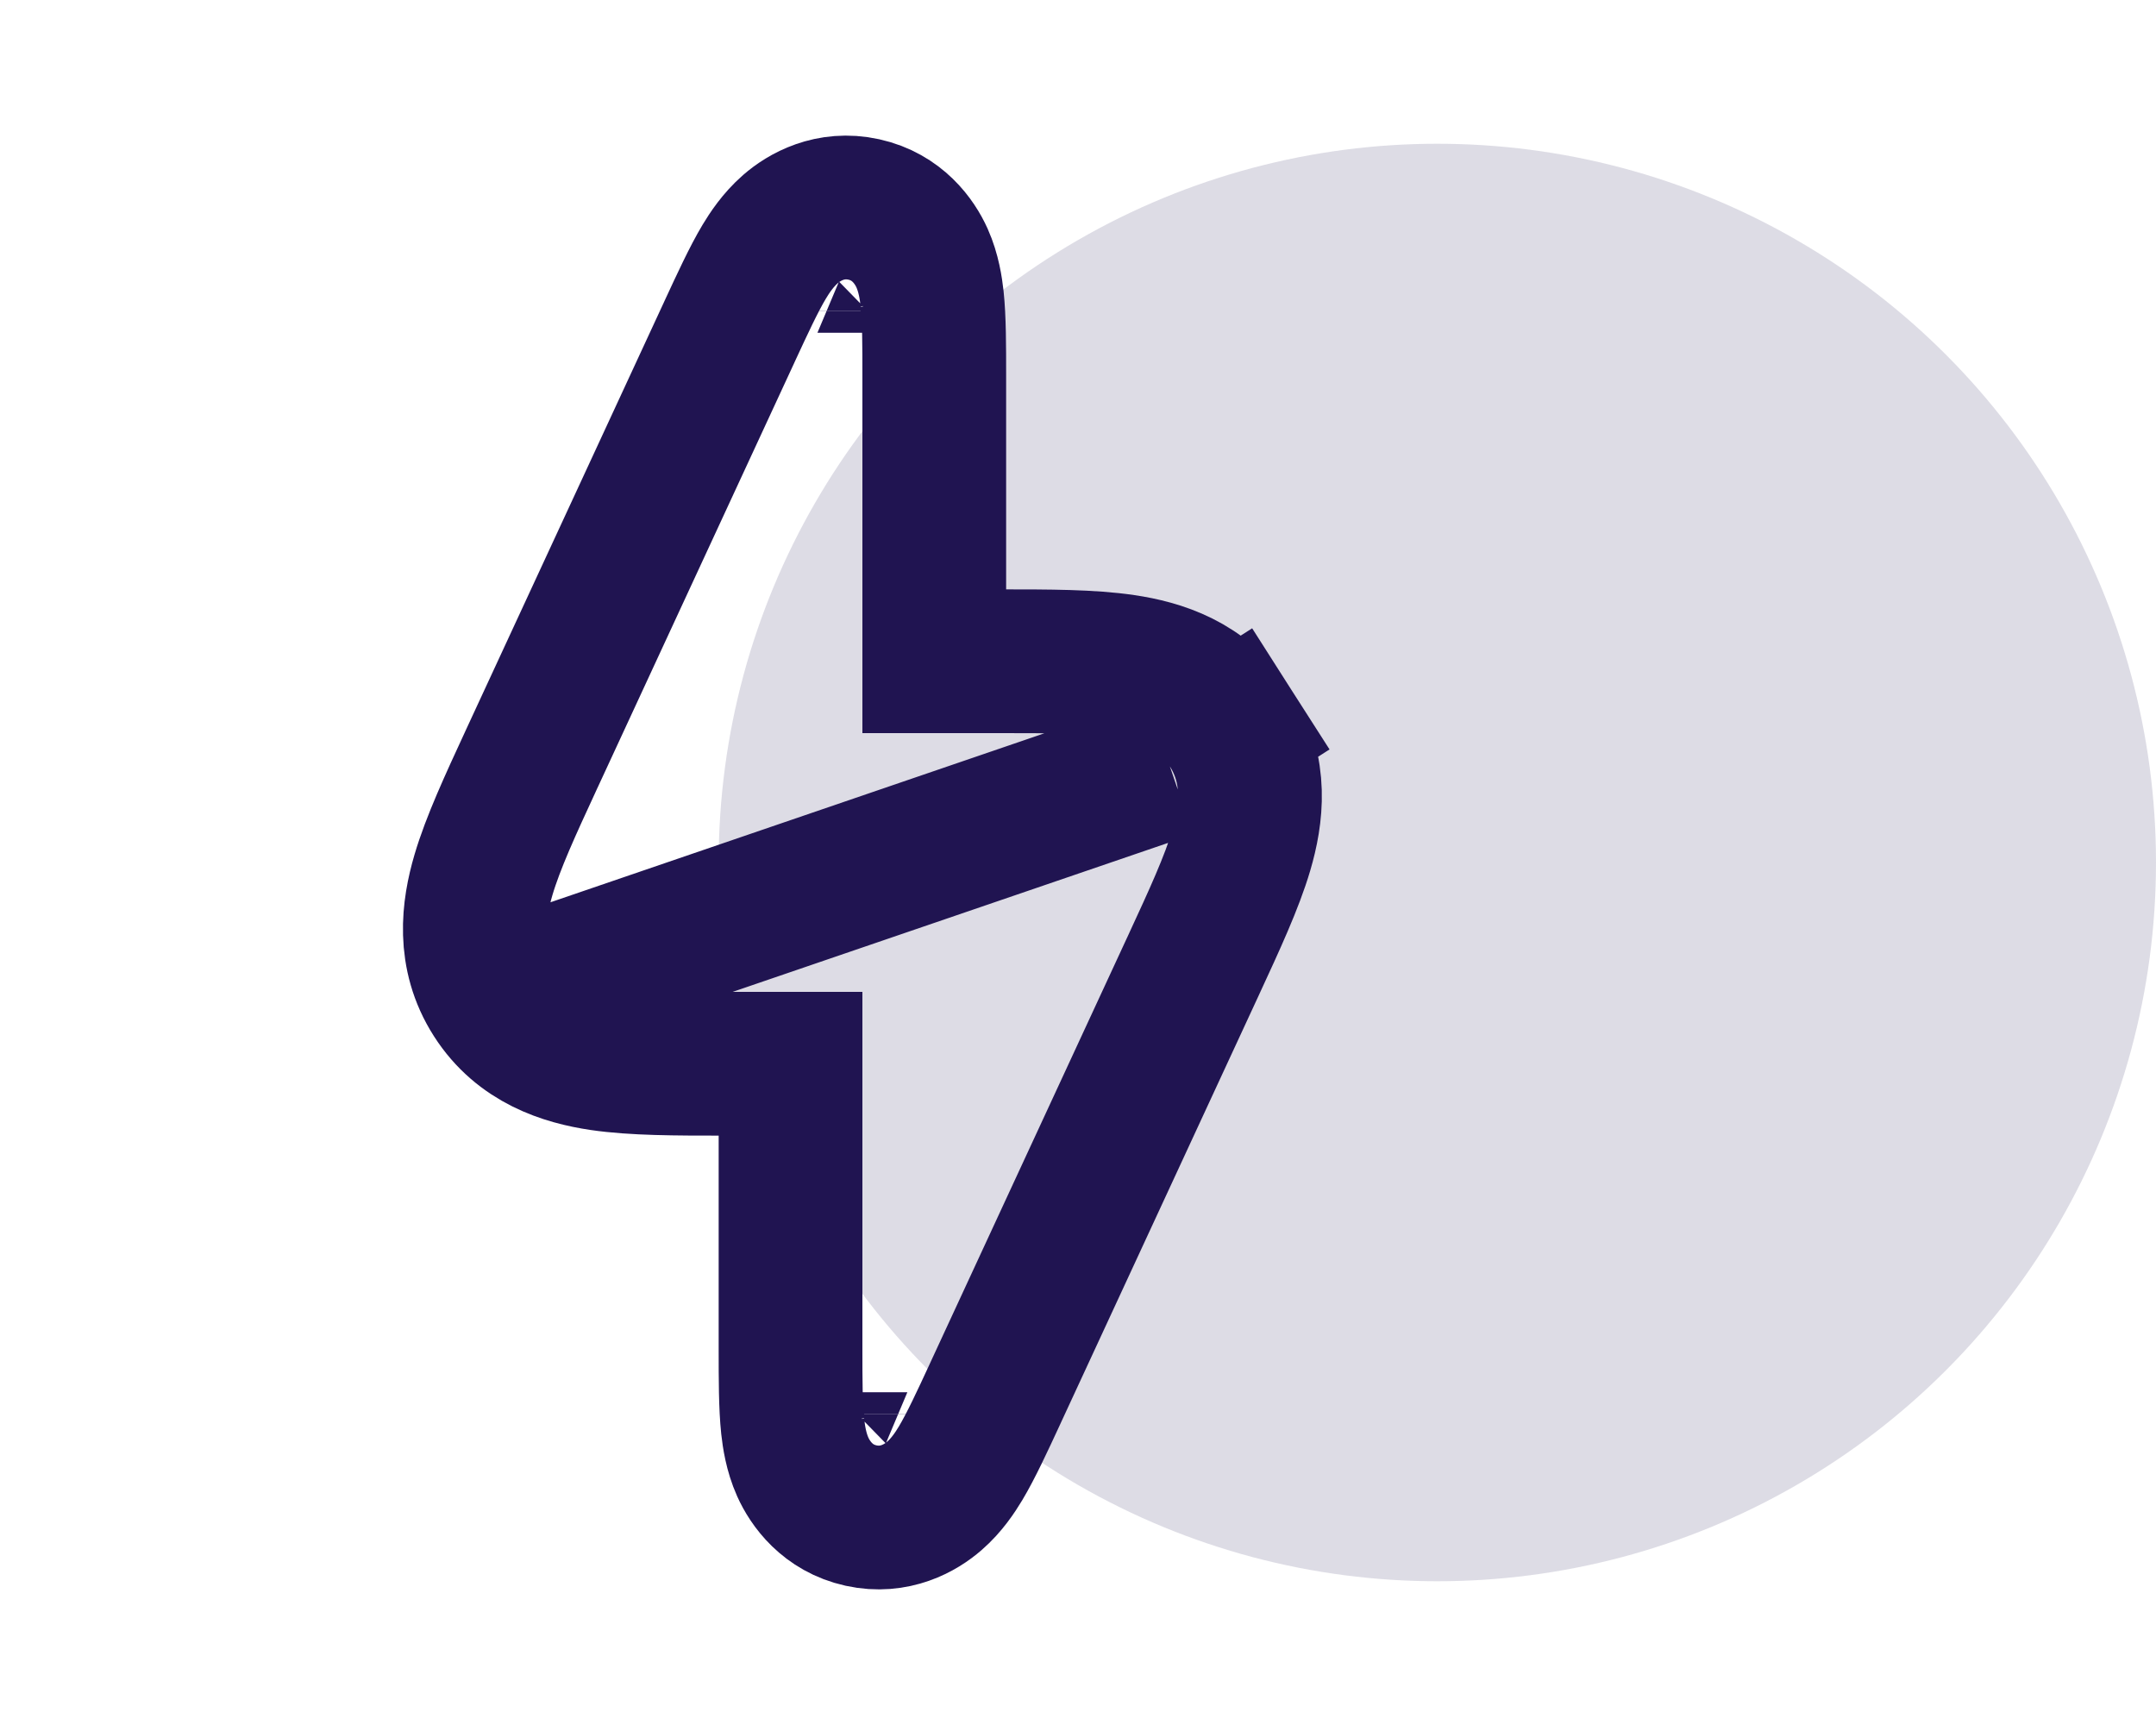 <svg width="30" height="24" viewBox="0 0 30 24" fill="none" xmlns="http://www.w3.org/2000/svg">
<circle opacity="0.15" cx="20" cy="12" r="10" fill="#201451"/>
<path d="M16.278 10.662L17.12 10.123C17.5 10.717 17.415 11.345 17.273 11.827C17.141 12.276 16.892 12.813 16.622 13.397C16.612 13.418 16.602 13.439 16.593 13.46L13.861 19.36L13.839 19.408C13.671 19.77 13.512 20.115 13.366 20.359C13.292 20.482 13.174 20.663 13.002 20.812C12.812 20.978 12.45 21.189 11.981 21.086C11.513 20.983 11.273 20.639 11.17 20.409C11.077 20.201 11.046 19.987 11.03 19.844C11 19.562 11 19.182 11 18.783L11 18.73V14.8H10.13C10.107 14.8 10.083 14.8 10.06 14.8C9.416 14.8 8.825 14.8 8.362 14.732C7.865 14.658 7.259 14.471 6.88 13.877M16.278 10.662L6.88 13.877M16.278 10.662L17.12 10.123C16.741 9.529 16.135 9.342 15.638 9.269C15.175 9.2 14.584 9.2 13.94 9.2C13.917 9.2 13.893 9.2 13.87 9.2H13V5.27C13 5.252 13 5.235 13 5.217C13 4.818 13 4.438 12.97 4.156C12.954 4.013 12.923 3.799 12.83 3.591C12.727 3.361 12.487 3.017 12.019 2.914C11.55 2.811 11.188 3.022 10.998 3.188C10.826 3.338 10.708 3.518 10.634 3.641C10.488 3.885 10.329 4.23 10.161 4.592C10.154 4.608 10.146 4.624 10.139 4.64L7.407 10.54C7.398 10.561 7.388 10.582 7.378 10.603C7.108 11.187 6.859 11.724 6.727 12.173C6.585 12.655 6.5 13.283 6.88 13.877M16.278 10.662L6.88 13.877M12.375 4.63C12.375 4.63 12.375 4.631 12.373 4.633C12.375 4.631 12.375 4.63 12.375 4.63ZM10.975 4.325C10.975 4.323 10.975 4.322 10.975 4.322C10.975 4.322 10.975 4.323 10.975 4.325ZM11.625 19.37C11.625 19.37 11.625 19.369 11.627 19.367C11.625 19.369 11.625 19.37 11.625 19.37ZM13.025 19.678C13.025 19.678 13.025 19.677 13.025 19.675C13.025 19.677 13.025 19.678 13.025 19.678Z" stroke="#201451" stroke-width="2"/>
</svg>
